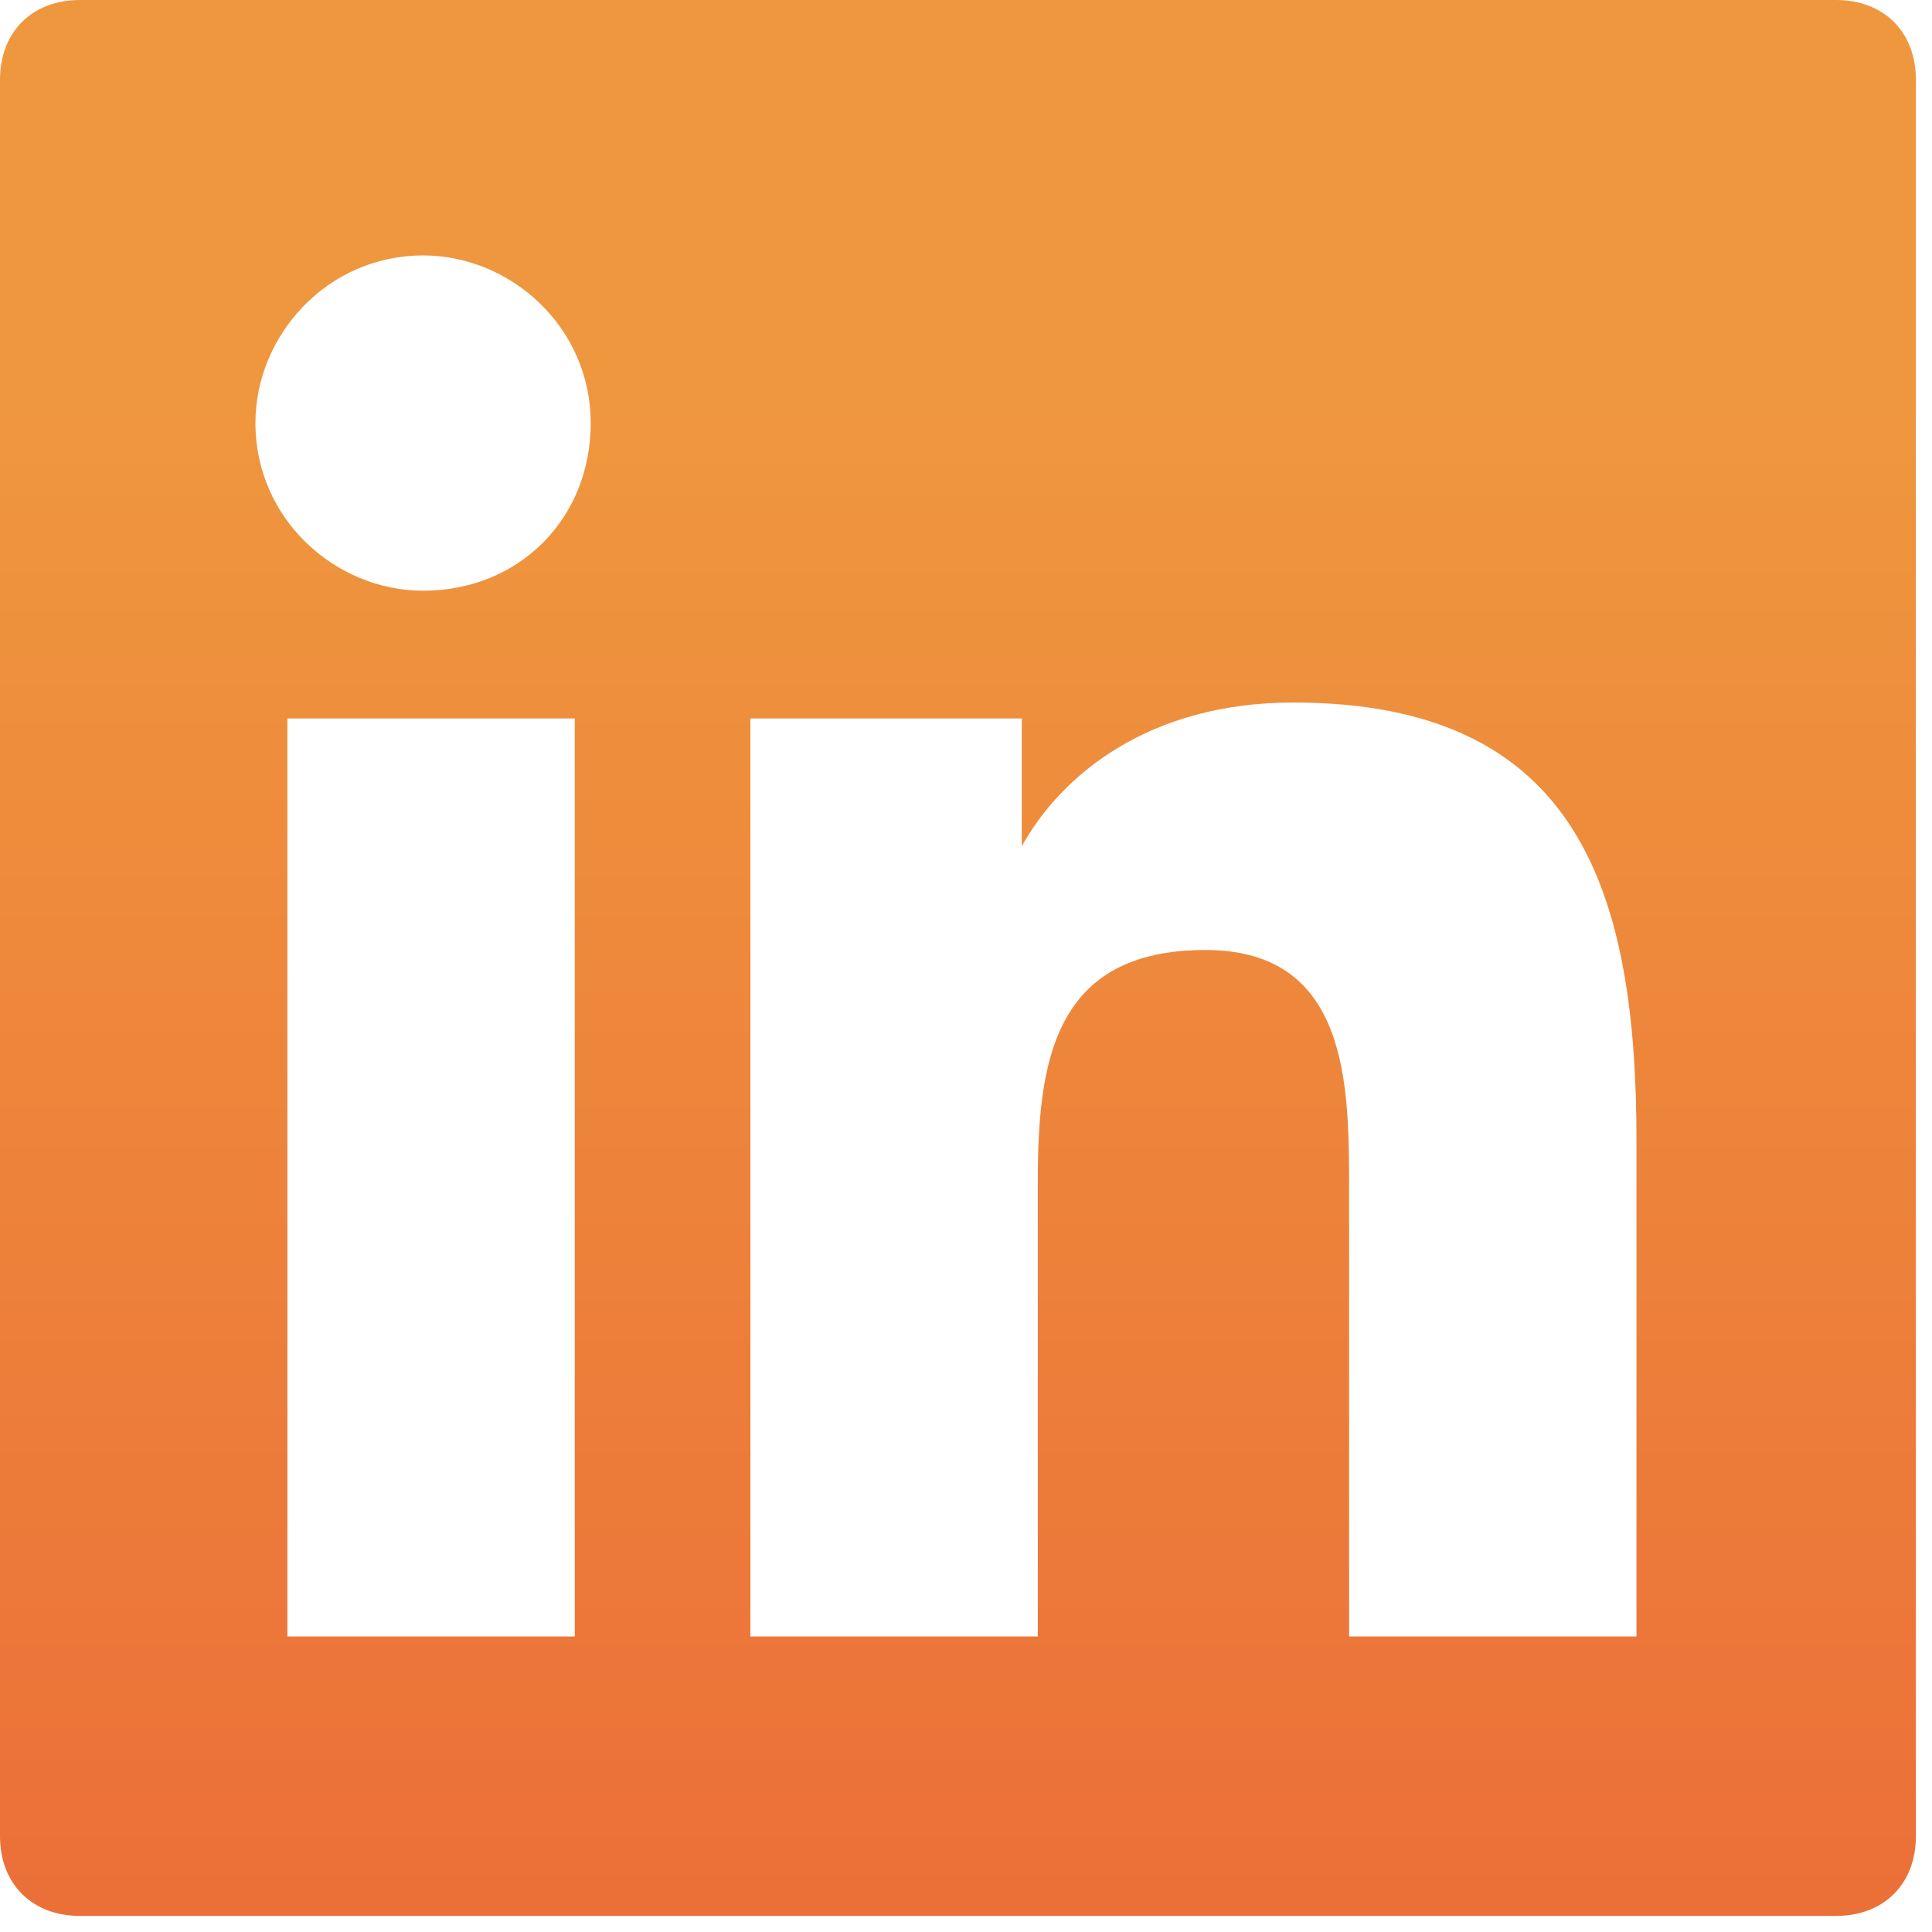 <svg preserveAspectRatio="none" width="100%" height="100%" overflow="visible" style="display: block;" viewBox="0 0 24 24" fill="none" xmlns="http://www.w3.org/2000/svg">
<g id="SVG">
<path id="Vector" d="M22.808 0H0.992C0.397 0 0 0.397 0 0.992V22.808C0 23.403 0.397 23.8 0.992 23.8H22.808C23.403 23.8 23.8 23.403 23.8 22.808V0.992C23.8 0.397 23.403 0 22.808 0ZM7.041 20.329H3.57V8.925H7.14V20.329H7.041ZM5.256 7.338C4.165 7.338 3.173 6.446 3.173 5.256C3.173 4.165 4.066 3.173 5.256 3.173C6.347 3.173 7.338 4.066 7.338 5.256C7.338 6.446 6.446 7.338 5.256 7.338ZM20.329 20.329H16.759V14.776C16.759 13.487 16.759 11.801 14.974 11.801C13.09 11.801 12.892 13.189 12.892 14.677V20.329H9.322V8.925H12.693V10.512C13.189 9.619 14.28 8.727 16.065 8.727C19.635 8.727 20.329 11.107 20.329 14.181V20.329Z" fill="url(#paint0_linear_0_4)"/>
</g>
<defs>
<linearGradient id="paint0_linear_0_4" x1="11.9" y1="31.138" x2="11.9" y2="4.958" gradientUnits="userSpaceOnUse">
<stop stop-color="#EA6035"/>
<stop offset="1" stop-color="#EF973E"/>
</linearGradient>
</defs>
</svg>
